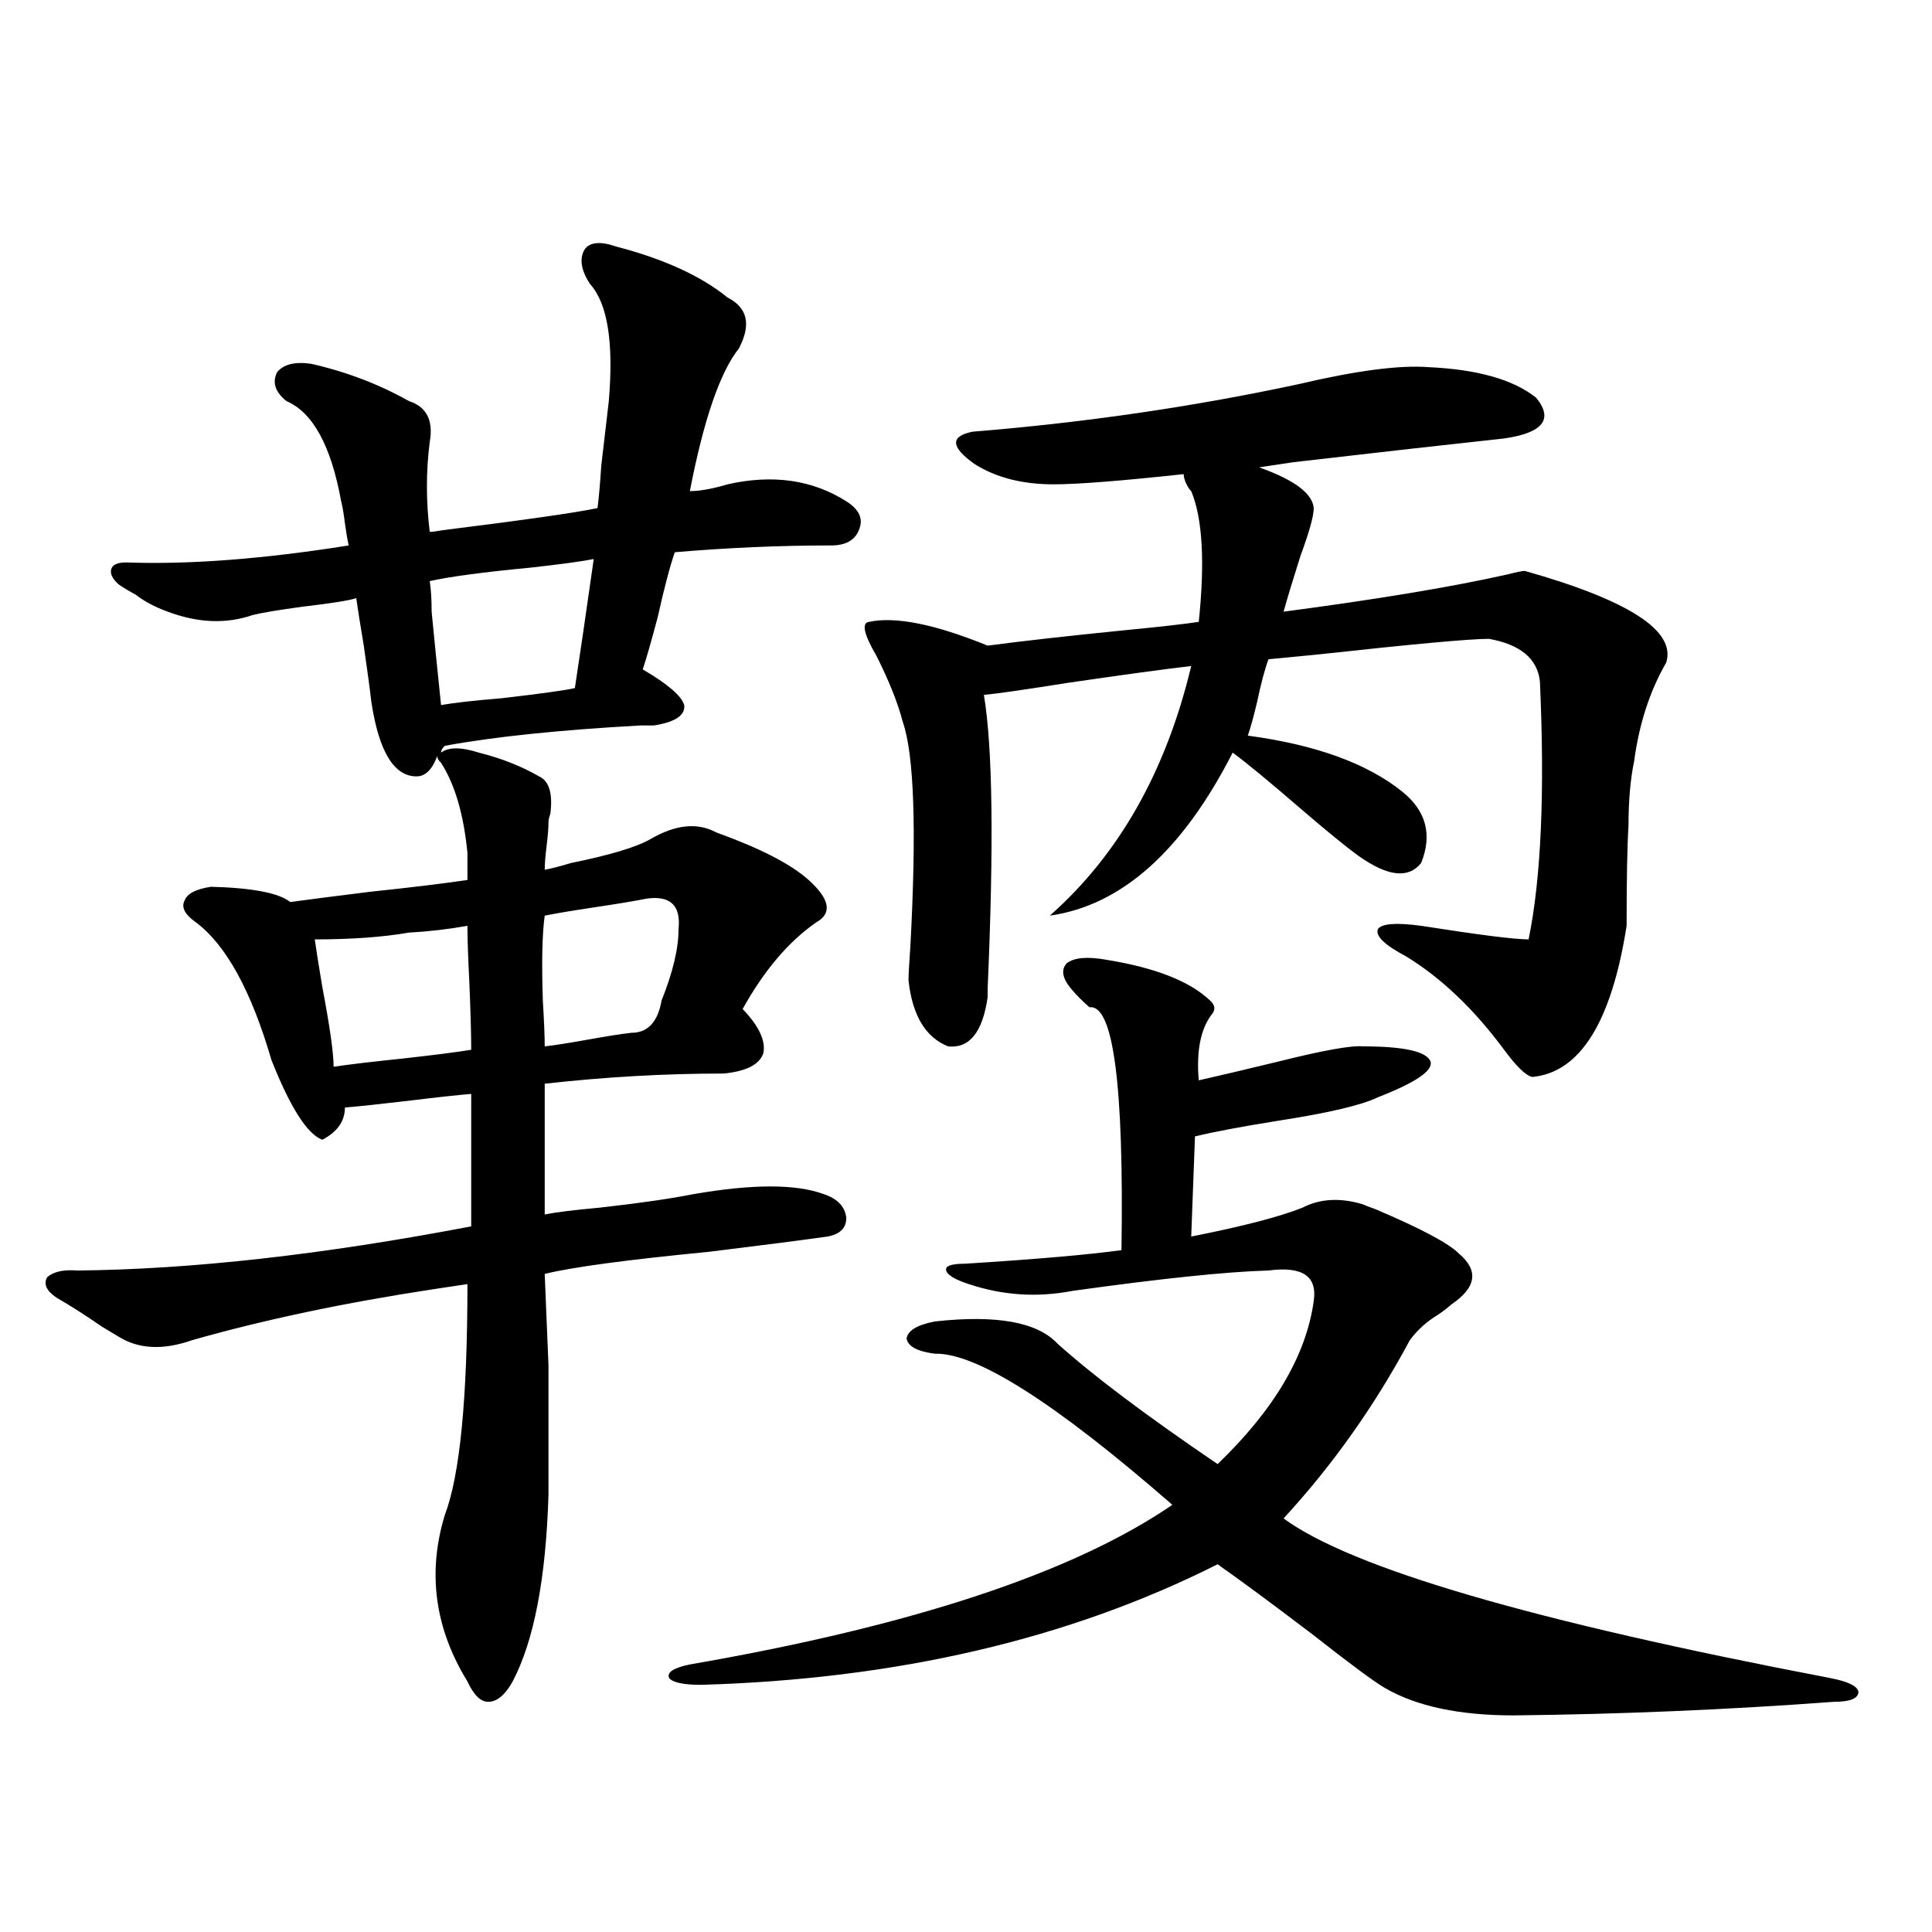<?xml version="1.0" encoding="utf-8"?>
<!-- Generator: Adobe Illustrator 16.0.0, SVG Export Plug-In . SVG Version: 6.00 Build 0)  -->
<!DOCTYPE svg PUBLIC "-//W3C//DTD SVG 1.1//EN" "http://www.w3.org/Graphics/SVG/1.1/DTD/svg11.dtd">
<svg version="1.1" id="图层_1" xmlns="http://www.w3.org/2000/svg" xmlns:xlink="http://www.w3.org/1999/xlink" x="0px" y="0px"
	 width="1000px" height="1000px" viewBox="0 0 1000 1000" enable-background="new 0 0 1000 1000" xml:space="preserve">
<path d="M109.266,458.984c21.463,0.591,35.121,3.228,40.975,7.91c8.445-1.167,22.103-2.925,40.975-5.273
	c22.103-2.334,39.023-4.395,50.73-6.152v-14.063c-1.951-19.912-6.509-35.444-13.658-46.582c-1.311-1.167-1.951-2.334-1.951-3.516
	c-2.607,7.031-6.189,10.547-10.731,10.547c-11.707,0-19.512-12.881-23.414-38.672c-0.656-5.85-1.951-15.518-3.902-29.004
	c-1.951-11.714-3.262-19.912-3.902-24.609c-3.262,1.182-12.363,2.637-27.316,4.395c-13.018,1.758-21.798,3.228-26.341,4.395
	c-13.658,4.697-28.292,4.106-43.901-1.758c-6.509-2.334-12.042-5.273-16.585-8.789c-3.262-1.758-6.189-3.516-8.78-5.273
	c-3.262-2.925-4.558-5.562-3.902-7.91c0.64-2.334,3.247-3.516,7.805-3.516c32.514,1.182,70.882-1.758,115.119-8.789
	c-0.656-2.925-1.311-6.729-1.951-11.426c-0.656-5.273-1.311-9.077-1.951-11.426c-5.213-28.701-14.634-45.991-28.292-51.855
	c-5.854-4.683-7.485-9.668-4.878-14.941c3.247-4.092,9.1-5.562,17.561-4.395c18.201,4.106,35.121,10.547,50.73,19.336
	c9.1,2.939,12.683,9.971,10.731,21.094c-1.951,15.244-1.951,30.762,0,46.582c1.296,0,3.567-0.288,6.829-0.879
	c42.27-5.273,68.931-9.077,79.998-11.426c0.64-4.683,1.296-12.002,1.951-21.973c1.951-16.987,3.247-28.125,3.902-33.398
	c2.591-30.459-0.656-50.674-9.756-60.645c-4.558-7.031-5.533-12.881-2.927-17.578c2.591-4.092,8.125-4.683,16.585-1.758
	c24.71,6.455,43.901,15.244,57.56,26.367c10.396,5.273,12.347,14.063,5.854,26.367c-9.756,12.305-18.216,36.914-25.365,73.828
	c5.198,0,11.707-1.167,19.512-3.516c23.414-5.273,43.901-2.334,61.462,8.789c6.494,4.106,8.78,8.789,6.829,14.063
	c-1.951,5.864-6.829,8.789-14.634,8.789c-26.676,0-53.657,1.182-80.974,3.516c-2.607,7.622-5.533,18.76-8.78,33.398
	c-3.262,12.305-5.854,21.396-7.805,27.246c13.003,7.622,20.152,13.774,21.463,18.457c0.64,5.273-4.558,8.789-15.609,10.547
	c-1.311,0-3.582,0-6.829,0c-42.286,2.349-76.096,5.864-101.461,10.547c-1.311,1.182-1.951,2.349-1.951,3.516
	c3.902-2.925,10.396-2.925,19.512,0c11.707,2.939,22.103,7.031,31.219,12.305c5.198,2.349,7.149,8.789,5.854,19.336
	c-0.656,1.758-0.976,3.228-0.976,4.395c0,2.939-0.335,7.031-0.976,12.305c-0.656,5.273-0.976,9.38-0.976,12.305
	c3.247-0.576,7.805-1.758,13.658-3.516c20.152-4.092,33.81-8.198,40.975-12.305c13.003-7.607,24.39-8.789,34.146-3.516
	c22.759,8.213,38.688,16.411,47.804,24.609c11.052,9.971,12.347,17.29,3.902,21.973c-14.314,9.971-26.996,24.912-38.048,44.824
	c8.445,8.789,12.027,16.411,10.731,22.852c-1.951,5.864-8.78,9.38-20.487,10.547c-30.579,0-61.462,1.758-92.681,5.273v67.676
	c5.854-1.167,15.274-2.334,28.292-3.516c20.807-2.334,37.072-4.683,48.779-7.031c30.563-5.273,53.002-5.273,67.315,0
	c7.149,2.349,11.052,6.455,11.707,12.305c0,5.273-3.262,8.501-9.756,9.668c-12.363,1.758-32.85,4.395-61.462,7.91
	c-42.286,4.106-70.578,7.91-84.876,11.426c0.64,15.244,1.296,31.064,1.951,47.461c0,8.213,0,17.29,0,27.246
	c0,8.789,0,21.973,0,39.551c-1.311,43.369-7.485,75.586-18.536,96.68c-3.902,7.031-8.14,10.547-12.683,10.547
	c-3.902,0-7.485-3.516-10.731-10.547c-16.92-27.548-20.823-56.25-11.707-86.133c7.805-20.503,11.707-60.342,11.707-119.531
	c-3.902,0.591-9.756,1.47-17.561,2.637c-46.188,7.031-87.803,15.82-124.875,26.367c-14.969,5.273-27.652,4.697-38.048-1.758
	c-1.951-1.167-4.878-2.925-8.78-5.273c-8.46-5.85-16.265-10.835-23.414-14.941c-5.213-3.516-6.829-7.031-4.878-10.547
	c3.247-2.925,8.445-4.092,15.609-3.516c59.175-0.576,127.146-8.198,203.897-22.852v-68.555c-7.165,0.591-17.896,1.758-32.194,3.516
	c-14.969,1.758-26.021,2.939-33.17,3.516c0,7.031-3.902,12.607-11.707,16.699c-7.805-2.925-16.585-16.699-26.341-41.309
	c-10.411-35.732-23.414-59.463-39.023-71.191c-5.854-4.092-7.805-7.91-5.854-11.426C96.904,462.5,101.461,460.166,109.266,458.984z
	 M162.923,486.23c0.64,4.697,1.951,12.896,3.902,24.609c3.902,20.518,5.854,34.277,5.854,41.309
	c7.805-1.167,20.152-2.637,37.072-4.395c15.609-1.758,26.981-3.213,34.146-4.395c0-8.198-0.335-19.912-0.976-35.156
	c-0.656-12.881-0.976-22.549-0.976-29.004c-9.756,1.758-19.847,2.939-30.243,3.516C198.044,485.063,181.78,486.23,162.923,486.23z
	 M222.434,300.781c0.64,4.106,0.976,9.38,0.976,15.82c1.296,13.486,2.927,29.595,4.878,48.34c6.494-1.167,16.905-2.334,31.219-3.516
	c20.152-2.334,32.834-4.092,38.048-5.273c2.591-16.987,5.854-39.248,9.756-66.797c-5.854,1.182-16.585,2.637-32.194,4.395
	C250.391,296.099,232.83,298.447,222.434,300.781z M334.626,465.137c-5.854,1.182-14.634,2.637-26.341,4.395
	s-20.487,3.228-26.341,4.395c-1.311,9.38-1.631,24.033-0.976,43.945c0.64,10.547,0.976,18.457,0.976,23.73
	c5.198-0.576,12.683-1.758,22.438-3.516s17.225-2.925,22.438-3.516c8.445,0,13.658-5.562,15.609-16.699
	c5.854-14.639,8.78-26.943,8.78-36.914C352.507,468.652,346.974,463.379,334.626,465.137z M572.669,496.777
	c25.365,4.106,43.246,11.138,53.657,21.094c2.592,2.349,2.927,4.697,0.976,7.031c-5.854,7.622-8.14,19.048-6.829,34.277
	c10.396-2.334,24.054-5.562,40.975-9.668c23.414-5.85,38.048-8.486,43.901-7.91c21.463,0,33.17,2.637,35.121,7.91
	c1.296,4.697-7.805,10.85-27.316,18.457c-8.46,4.106-26.021,8.213-52.682,12.305c-18.216,2.939-32.194,5.576-41.95,7.91
	l-1.951,51.855c26.661-5.273,45.853-10.244,57.56-14.941c9.1-4.683,19.512-5.273,31.219-1.758c1.296,0.591,3.567,1.47,6.829,2.637
	c23.414,9.971,37.713,17.578,42.926,22.852c10.396,8.789,9.1,17.578-3.902,26.367c-1.951,1.758-4.238,3.516-6.829,5.273
	c-5.854,3.516-10.731,7.91-14.634,13.184c-18.216,33.989-39.999,64.751-65.364,92.285c35.121,25.791,129.418,53.312,282.92,82.617
	c9.1,1.758,13.978,4.093,14.634,7.031c0,3.516-4.238,5.273-12.683,5.273c-55.288,4.093-110.576,6.441-165.85,7.031
	c-27.972,0-50.09-4.696-66.34-14.063c-5.213-2.938-17.896-12.305-38.048-28.125c-20.823-15.82-37.072-27.822-48.779-36.035
	c-76.751,38.672-165.85,59.464-267.311,62.402c-9.116,0-14.634-1.181-16.585-3.516c-1.311-2.938,2.271-5.273,10.731-7.031
	c115.119-19.926,198.364-47.461,249.75-82.617c-60.486-52.734-101.461-78.799-122.924-78.223c-9.116-1.167-13.994-3.804-14.634-7.91
	c0.64-4.092,5.518-7.031,14.634-8.789c31.859-3.516,53.002,0.303,63.413,11.426c18.201,16.411,45.853,37.217,82.925,62.402
	c29.268-28.125,45.853-56.25,49.755-84.375c1.951-12.881-5.854-18.154-23.414-15.82c-21.463,0.591-55.288,4.106-101.461,10.547
	c-18.216,3.516-36.097,2.349-53.657-3.516c-7.165-2.334-11.067-4.683-11.707-7.031c-0.656-2.334,2.591-3.516,9.756-3.516
	c37.072-2.334,64.053-4.683,80.974-7.031c1.296-85.542-4.238-127.441-16.585-125.684c-3.902-3.516-6.829-6.44-8.78-8.789
	c-5.213-5.85-6.189-10.547-2.927-14.063C556.084,495.61,562.914,495.02,572.669,496.777z M789.25,295.508
	c53.977,15.244,78.367,31.064,73.169,47.461c-8.46,14.653-13.993,31.641-16.585,50.977c-1.951,9.38-2.927,20.518-2.927,33.398
	c-0.656,10.547-0.976,27.837-0.976,51.855c-7.805,49.81-24.07,75.889-48.779,78.223c-3.262-0.576-8.14-5.273-14.634-14.063
	c-15.609-21.094-32.53-37.202-50.73-48.34c-11.067-5.85-15.945-10.547-14.634-14.063c1.951-2.925,9.421-3.516,22.438-1.758
	c29.908,4.697,48.444,7.031,55.608,7.031c6.494-31.641,8.445-76.162,5.854-133.594c-1.311-11.714-10.091-19.033-26.341-21.973
	c-9.756,0-38.703,2.637-86.827,7.91c-11.707,1.182-20.823,2.061-27.316,2.637c-1.951,5.273-3.902,12.607-5.854,21.973
	c-1.951,8.213-3.582,14.063-4.878,17.578c35.121,4.697,61.782,14.365,79.998,29.004c12.347,9.971,15.609,22.275,9.756,36.914
	c-6.509,8.213-17.24,7.031-32.194-3.516c-6.509-4.683-16.92-13.184-31.219-25.488c-15.609-13.472-26.996-22.852-34.146-28.125
	c-26.021,50.977-57.56,79.102-94.632,84.375c35.761-31.641,60.151-74.707,73.169-129.199c-14.969,1.758-36.432,4.697-64.389,8.789
	c-22.118,3.516-36.432,5.576-42.926,6.152c4.543,26.958,5.198,77.646,1.951,152.051v4.395c-2.607,18.169-9.436,26.67-20.487,25.488
	c-11.707-4.683-18.536-16.108-20.487-34.277c0-2.334,0.32-8.198,0.976-17.578c3.247-60.342,1.951-99.014-3.902-116.016
	c-2.607-9.956-7.165-21.382-13.658-34.277c-6.509-11.123-7.805-16.987-3.902-17.578c13.658-2.925,34.146,1.182,61.462,12.305
	c17.561-2.334,40.975-4.971,70.242-7.91c18.201-1.758,31.219-3.213,39.023-4.395c3.247-31.05,1.951-53.613-3.902-67.676
	c-0.656-0.576-1.311-1.455-1.951-2.637c-1.311-2.334-1.951-4.395-1.951-6.152c-32.53,3.516-54.968,5.273-67.315,5.273
	c-16.265,0-29.923-3.516-40.975-10.547c-12.363-8.789-12.683-14.351-0.976-16.699c57.88-4.683,114.144-12.881,168.776-24.609
	c29.908-7.031,52.346-9.956,67.315-8.789c25.365,1.182,43.901,6.455,55.608,15.82c9.1,11.138,3.567,18.169-16.585,21.094
	c-27.316,2.939-63.748,7.031-109.266,12.305c-7.805,1.182-13.658,2.061-17.561,2.637c18.201,6.455,27.636,13.486,28.292,21.094
	c0,4.106-2.286,12.305-6.829,24.609c-3.902,12.305-6.829,21.973-8.78,29.004c48.779-6.44,87.468-12.881,116.095-19.336
	C785.012,296.099,787.939,295.508,789.25,295.508z"/>
</svg>
